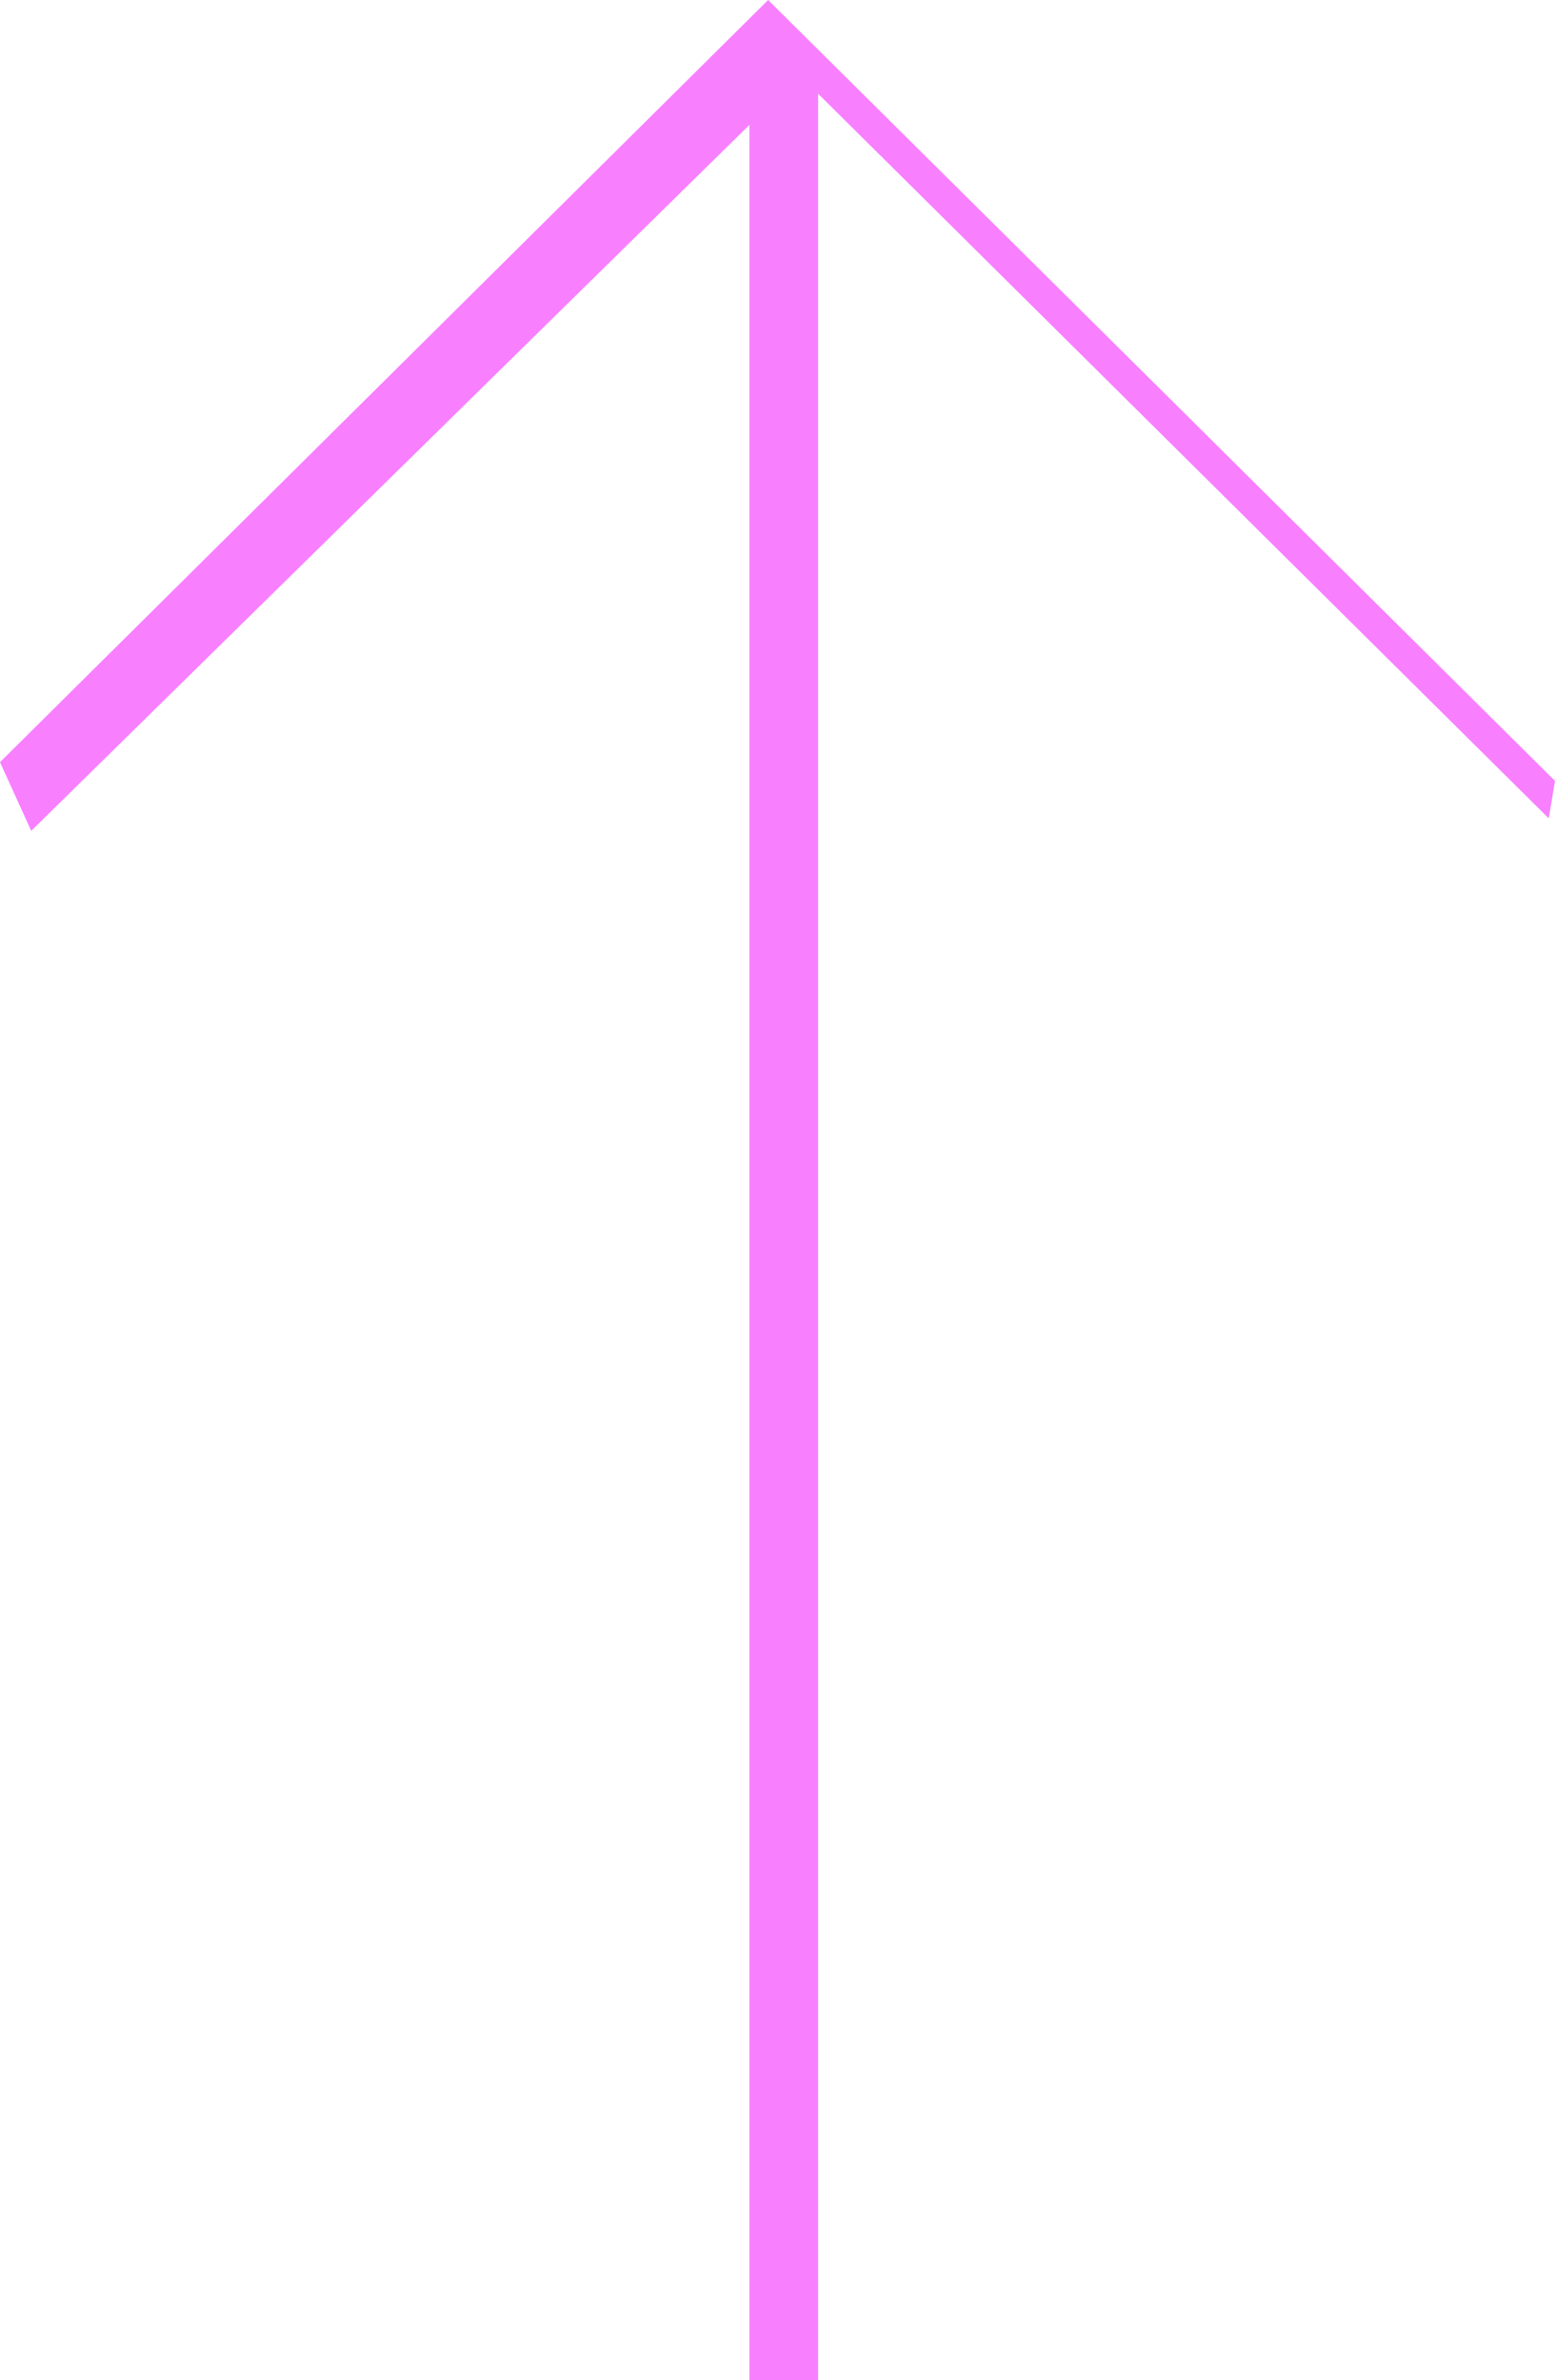<?xml version="1.0" encoding="utf-8"?>
<!-- Generator: Adobe Illustrator 25.3.1, SVG Export Plug-In . SVG Version: 6.00 Build 0)  -->
<svg version="1.1" id="Ebene_1" xmlns="http://www.w3.org/2000/svg" xmlns:xlink="http://www.w3.org/1999/xlink" x="0px" y="0px"
	 viewBox="0 0 24.9 38.1" style="enable-background:new 0 0 24.9 38.1;" xml:space="preserve">
<style type="text/css">
	.st0{fill:#f880ff;}
</style>
<path class="st0" d="M12.3,0l12.6,12.5l-0.1,0.6L13.1,1.5v36.6H12V2L0.5,13.3L0,12.2L12.3,0z"/>
</svg>

